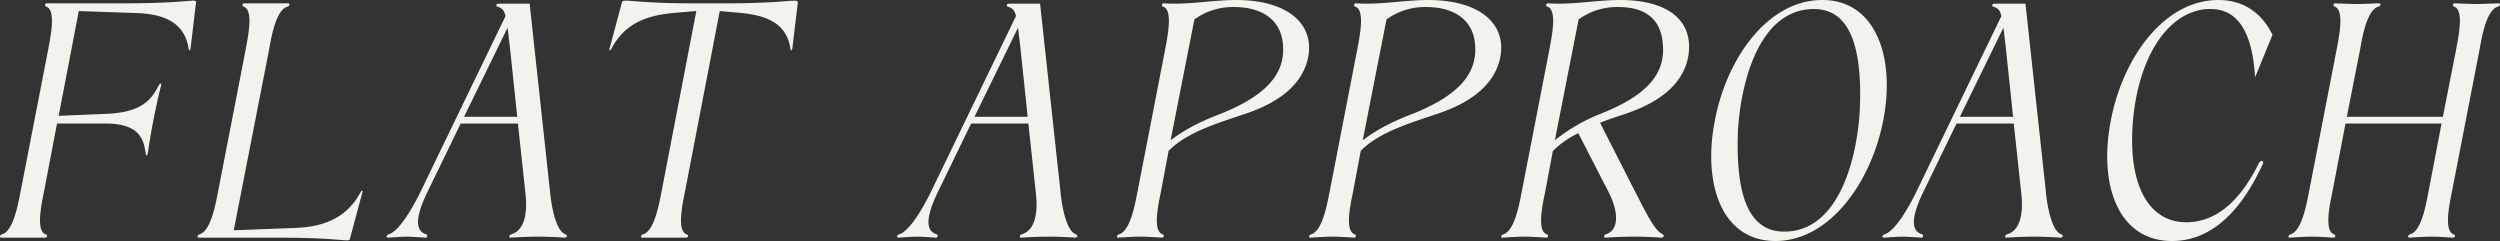 <svg xmlns="http://www.w3.org/2000/svg" width="1224.922" height="118.08" viewBox="0 0 1224.922 118.08"><rect x="0" y="0" width="1224.922" height="118.08" fill="#333333" stroke="none"/><path d="M45.264-111.028l28.372.984c12.956.492,23.288,4.264,25.42,17.22.164,1.64.82,1.148.984,0l2.624-21.976c.164-.984.164-1.312-1.312-1.312-2.788,0-10.988,1.312-34.932,1.312H29.684a.837.837,0,0,0-.328,1.64c4.92,1.64,1.968,15.088.984,20.664L16.728-22.468C15.58-16.728,13.284-3.28,7.708-1.64,6.56-1.312,6.232,0,7.38,0H28.7c1.148,0,1.476-1.312.328-1.64-4.92-1.64-1.968-15.088-.82-20.828l6.4-33.456H58.22c17.056,0,18.86,7.872,19.844,14.76,0,1.148.656,1.148.984,0,1.476-10.332,3.936-23.124,6.56-33.456.164-1.148-.492-1.148-1.148,0C80.852-67.732,76.424-61.5,59.2-60.68l-23.78.984Zm81.18-3.772a.837.837,0,0,0-.328,1.64c4.92,1.64,1.968,15.088.984,20.664L113.488-22.468c-1.148,5.74-3.444,19.188-9.02,20.828C103.32-1.312,102.992,0,104.14,0h37.884c23.944,0,31.816,1.312,34.6,1.312,1.312,0,1.476-.328,1.64-1.312l5.9-21.976c.492-1.148-.164-1.64-.984,0-7.052,12.956-18.86,16.728-31.98,17.22L121.2-3.608,138.58-92.5c.984-5.576,3.28-19.024,8.856-20.664,1.312-.328,1.476-1.64.328-1.64Zm128.9,11.972c.328,1.8.492,4.428.984,7.872L260.1-59.2H234.028ZM196.8,0c5.248-.328,7.216-.492,9.184-.492s4.1.164,9.184.492a.852.852,0,0,0,.328-1.64c-6.068-1.8-4.756-9.676.656-20.828l16.236-33.456h28.044l3.608,33.456c1.476,12.136-1.148,19.188-6.888,20.828-.984.328-1.312,1.64-.328,1.64,5.248-.328,9.348-.492,13.448-.492s8.2.164,13.12.492c1.148,0,1.476-1.312.328-1.64-4.92-1.64-7.052-15.088-7.544-20.828l-10-92.168H250.92c-1.148,0-1.476,1.148-.492,1.476,2.3.656,3.28,1.8,3.936,4.592l-41.656,86.1c-2.788,5.74-10,19.188-15.58,20.828C195.98-1.312,195.652,0,196.8,0ZM346.86-114.8c-22.14,0-30.34-1.312-33.456-1.312-1.64,0-1.968.328-2.132,1.312l-5.9,21.976c-.492,1.148.164,1.64.984,0,7.052-12.956,18.2-16.236,31.488-17.384l10-.82-17.056,88.56c-1.148,5.74-3.444,19.188-9.02,20.828C320.62-1.312,320.292,0,321.44,0h21.32c1.148,0,1.476-1.312.328-1.64-4.92-1.64-1.968-15.088-.82-20.828l17.056-88.56,9.184.82c12.792,1.148,23.288,4.428,25.42,17.384.164,1.64.82,1.148.984,0l2.624-21.976c.164-.984-.164-1.312-1.64-1.312-3.116,0-11.808,1.312-33.948,1.312Zm158.588,11.972c.328,1.8.492,4.428.984,7.872L510.2-59.2H484.128ZM446.9,0c5.248-.328,7.216-.492,9.184-.492s4.1.164,9.184.492a.852.852,0,0,0,.328-1.64c-6.068-1.8-4.756-9.676.656-20.828l16.236-33.456h28.044l3.608,33.456c1.476,12.136-1.148,19.188-6.888,20.828-.984.328-1.312,1.64-.328,1.64,5.248-.328,9.348-.492,13.448-.492s8.2.164,13.12.492c1.148,0,1.476-1.312.328-1.64-4.92-1.64-7.052-15.088-7.544-20.828l-10-92.168H501.02c-1.148,0-1.476,1.148-.492,1.476,2.3.656,3.28,1.8,3.936,4.592l-41.656,86.1c-2.788,5.74-10,19.188-15.58,20.828C446.08-1.312,445.752,0,446.9,0ZM611.228-113c14.268,0,23.616,6.724,24.108,19.352.82,14.6-10,24.6-30.176,32.8-10,3.772-17.712,7.708-24.928,13.12l11.644-59.2A32.263,32.263,0,0,1,611.228-113Zm-31.98,70.52c8.856-9.348,25.584-14.1,38.048-18.368,16.564-5.576,27.716-14.6,30.34-27.552,3.116-16.728-10.5-28.044-35.424-28.044-11.152,0-23.616,2.46-35.26,1.64a.837.837,0,0,0-.328,1.64c4.92,1.64,1.968,15.088.984,20.664L564-22.468c-1.148,5.74-3.444,19.188-9.02,20.828C553.828-1.312,553.5,0,554.648,0c5.248-.328,8.036-.492,10.66-.492,2.788,0,5.576.164,10.66.492a.841.841,0,0,0,.328-1.64c-5.084-1.64-1.968-15.088-.82-20.828ZM705.364-113c14.268,0,23.616,6.724,24.108,19.352.82,14.6-10,24.6-30.176,32.8-10,3.772-17.712,7.708-24.928,13.12l11.644-59.2A32.263,32.263,0,0,1,705.364-113Zm-31.98,70.52c8.856-9.348,25.584-14.1,38.048-18.368C728-66.42,739.148-75.44,741.772-88.4c3.116-16.728-10.5-28.044-35.424-28.044-11.152,0-23.616,2.46-35.26,1.64a.837.837,0,0,0-.328,1.64c4.92,1.64,1.968,15.088.984,20.664L658.132-22.468c-1.148,5.74-3.444,19.188-9.02,20.828-1.148.328-1.476,1.64-.328,1.64,5.248-.328,8.036-.492,10.66-.492,2.788,0,5.576.164,10.66.492a.841.841,0,0,0,.328-1.64c-5.084-1.64-1.968-15.088-.82-20.828ZM799.5-113c14.268,0,21.484,6.724,21.976,19.352.984,15.58-11.316,25.256-30.176,32.8a88.4,88.4,0,0,0-22.8,13.12l11.644-59.2A32.263,32.263,0,0,1,799.5-113Zm-34.6-.164c4.92,1.64,1.968,15.088.984,20.664L752.268-22.468c-1.148,5.74-3.444,19.188-9.02,20.828C742.1-1.312,741.772,0,742.92,0c5.248-.328,8.036-.492,10.66-.492,2.788,0,5.576.164,10.66.492a.841.841,0,0,0,.328-1.64c-5.084-1.64-1.968-15.088-.82-20.828l3.772-20.008a44.738,44.738,0,0,1,12.464-8.692l14.76,28.7c5.412,10.5,4.92,19.024-1.312,20.828-.984.328-1.148,1.64-.164,1.64,5.248-.328,9.676-.492,13.94-.492s8.528.164,13.448.492c1.148,0,1.64-1.148.656-1.64-4.264-2.132-8.036-10.5-13.448-20.828l-17.22-33.784c4.264-1.8,8.692-3.116,12.956-4.592C820-66.42,831.316-75.44,833.776-88.4c3.116-16.728-8.364-28.044-33.292-28.044-11.152,0-23.616,2.46-35.26,1.64A.837.837,0,0,0,764.9-113.16ZM929.388-57.4c6.068-30.832-3.608-59.04-29.848-59.04-26.4,0-46.74,28.044-52.644,59.04-6.068,31,3.28,59.04,29.684,59.04C902.82,1.64,923.32-26.568,929.388-57.4Zm-11.48-5.084C916.76-41,908.56-2.952,880.844-2.952c-18.2,0-23.78-19.516-22.632-49.364,1.148-21.484,9.512-59.7,37.228-59.7C913.644-112.012,919.22-92.168,917.908-62.484Zm70.356-40.344c.328,1.8.492,4.428.984,7.872L993.02-59.2H966.944ZM929.716,0c5.248-.328,7.216-.492,9.184-.492s4.1.164,9.184.492a.852.852,0,0,0,.328-1.64c-6.068-1.8-4.756-9.676.656-20.828L965.3-55.924h28.044l3.608,33.456c1.476,12.136-1.148,19.188-6.888,20.828-.984.328-1.312,1.64-.328,1.64,5.248-.328,9.348-.492,13.448-.492s8.2.164,13.12.492c1.148,0,1.476-1.312.328-1.64-4.92-1.64-7.052-15.088-7.544-20.828l-10-92.168H983.836c-1.148,0-1.476,1.148-.492,1.476,2.3.656,3.28,1.8,3.936,4.592l-41.656,86.1c-2.788,5.74-10,19.188-15.58,20.828C928.9-1.312,928.568,0,929.716,0Zm185.648-36.08c.82-1.8-.984-2.132-1.968-.328-7.052,14.268-18.2,28.864-35.588,28.864-17.548,0-28.208-16.892-26.24-47.232,1.968-30.012,14.76-53.464,33.784-56.908a21.678,21.678,0,0,1,4.428-.328c13.776,0,20.5,11.972,21.812,33.456l8.528-20.828c-5.084-10.332-13.776-17.056-26.568-17.056-26.4,0-46.74,28.044-52.644,59.04-6.068,31,3.28,59.04,30.012,59.04C1088.3,1.64,1103.556-10.332,1115.364-36.08Zm81.18,13.612c-1.148,5.74-3.28,19.188-9.02,20.828-.984.328-1.312,1.64-.328,1.64,5.248-.328,8.036-.492,10.824-.492s5.576.164,10.5.492c1.148,0,1.476-1.312.328-1.64-4.92-1.64-1.968-15.088-.82-20.828L1221.636-92.5c.984-5.576,3.28-19.024,8.856-20.664,1.312-.328,1.476-1.64.328-1.64-5.248.164-8.036.328-10.824.328-2.624,0-5.412-.164-10.5-.328a.837.837,0,0,0-.328,1.64c4.92,1.64,1.968,15.088.984,20.664L1203.6-59.2h-47.068l6.56-33.292c.984-5.576,3.28-19.024,8.856-20.664,1.312-.328,1.476-1.64.328-1.64-5.248.164-8.036.328-10.824.328-2.624,0-5.412-.164-10.5-.328a.837.837,0,0,0-.328,1.64c4.92,1.64,1.968,15.088.984,20.664L1138-22.468c-1.148,5.74-3.444,19.188-9.02,20.828-1.148.328-1.476,1.64-.328,1.64,5.248-.328,8.036-.492,10.66-.492,2.788,0,5.576.164,10.66.492a.841.841,0,0,0,.328-1.64c-5.084-1.64-1.968-15.088-.82-20.828l6.4-33.456h47.068Z" transform="translate(-6.666 116.44)" fill="#f4f2ec"/></svg>